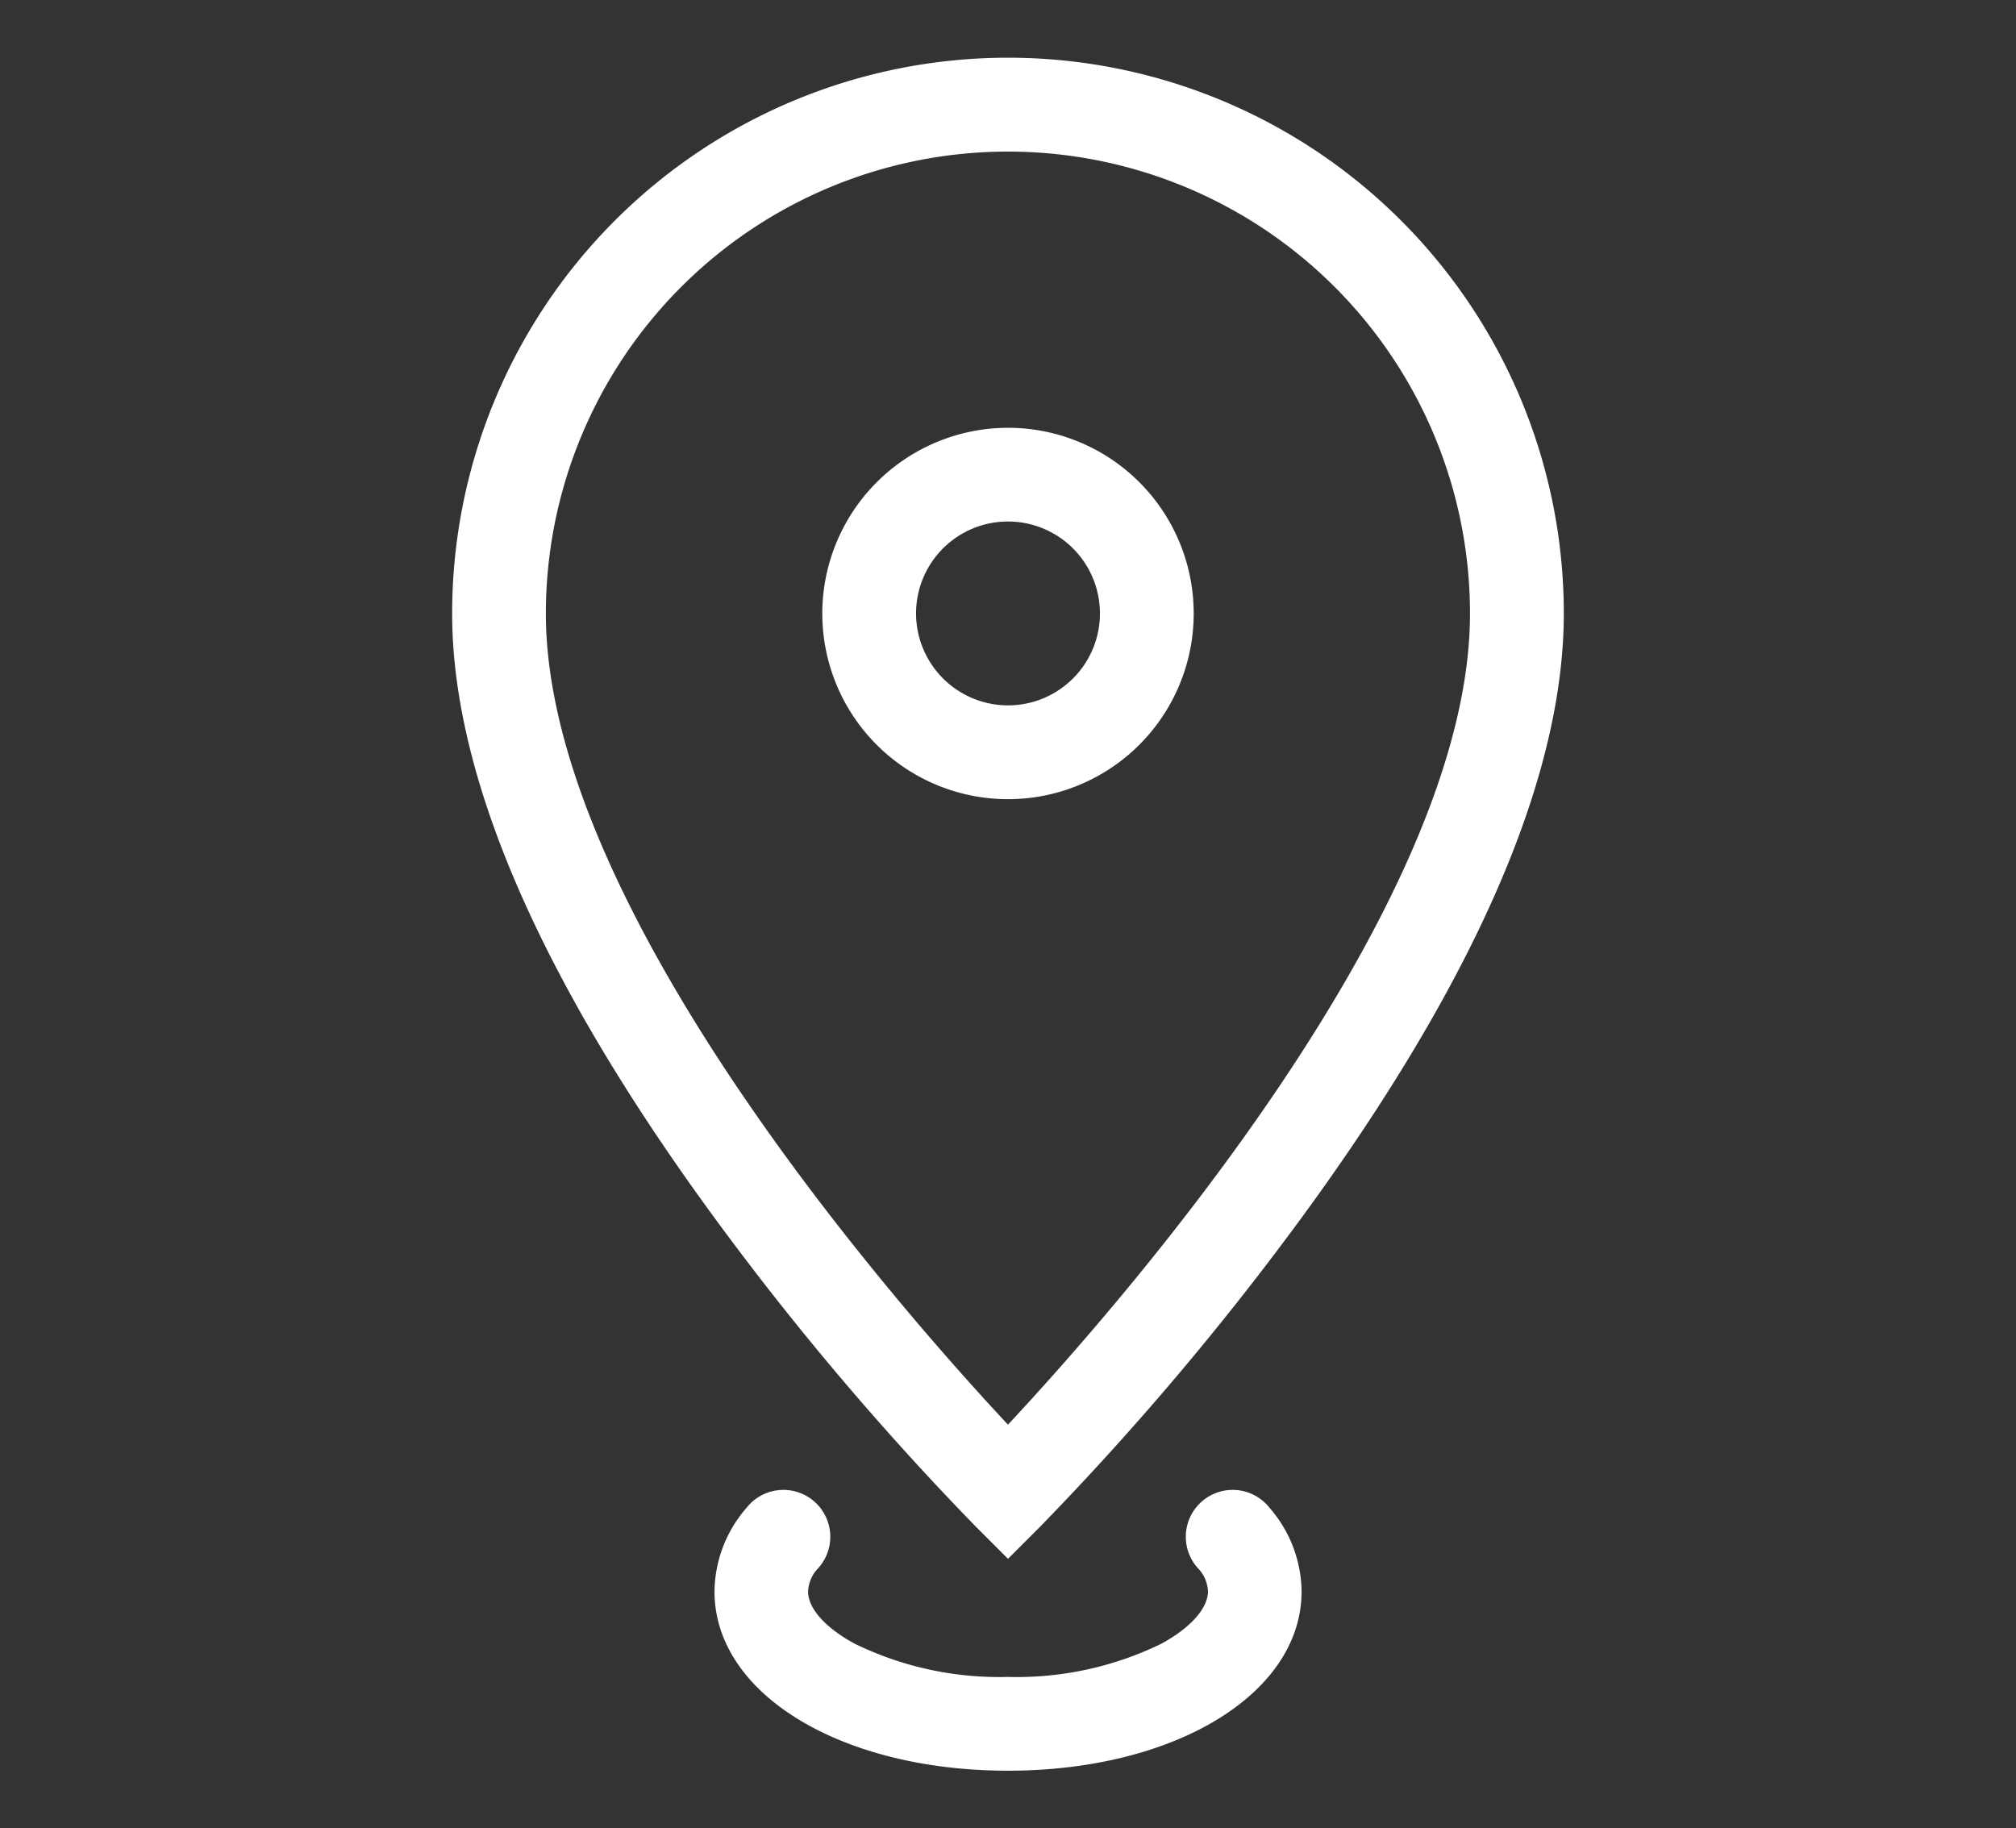 <svg xmlns="http://www.w3.org/2000/svg" width="43" height="39" viewBox="0 0 43 39"><rect x="0" y="0" width="43" height="39" fill="#333333" stroke="none"/><g transform="translate(-1024 -869)"><rect width="43" height="39" transform="translate(1024 869)" fill="none"/><g transform="translate(185.294 -1.946)"><path d="M12.355.5A11.855,11.855,0,0,1,24.211,12.355c0,3.491-1.891,7.841-5.621,12.927a62.024,62.024,0,0,1-5.527,6.53l-.707.707-.707-.707a62.024,62.024,0,0,1-5.527-6.53C2.391,20.2.5,15.847.5,12.355A11.855,11.855,0,0,1,12.355.5Zm0,29.158c2.367-2.535,9.855-11.051,9.855-17.3a9.855,9.855,0,1,0-19.711,0C2.5,18.607,9.989,27.123,12.355,29.658Z" transform="translate(847.85 871.677)" fill="#fff"/><path d="M12.43,37.447c-3.569,0-6.26-1.643-6.26-3.822q0-.01,0-.019a2.76,2.76,0,0,1,.682-1.765,1,1,0,1,1,1.5,1.318.758.758,0,0,0-.186.475c.006.36.377.773,1,1.107a7.032,7.032,0,0,0,3.265.706,7.032,7.032,0,0,0,3.265-.706c.618-.334.989-.747,1-1.107a.758.758,0,0,0-.186-.475,1,1,0,1,1,1.5-1.318,2.76,2.76,0,0,1,.682,1.765q0,.01,0,.019C18.69,35.8,16,37.447,12.43,37.447Z" transform="translate(847.776 871.269)" fill="#fff"/><path d="M2.961-1A3.961,3.961,0,1,1-1,2.961,3.965,3.965,0,0,1,2.961-1Zm0,5.921A1.961,1.961,0,1,0,1,2.961,1.963,1.963,0,0,0,2.961,4.921Z" transform="translate(857.245 881.071)" fill="#fff"/></g></g></svg>